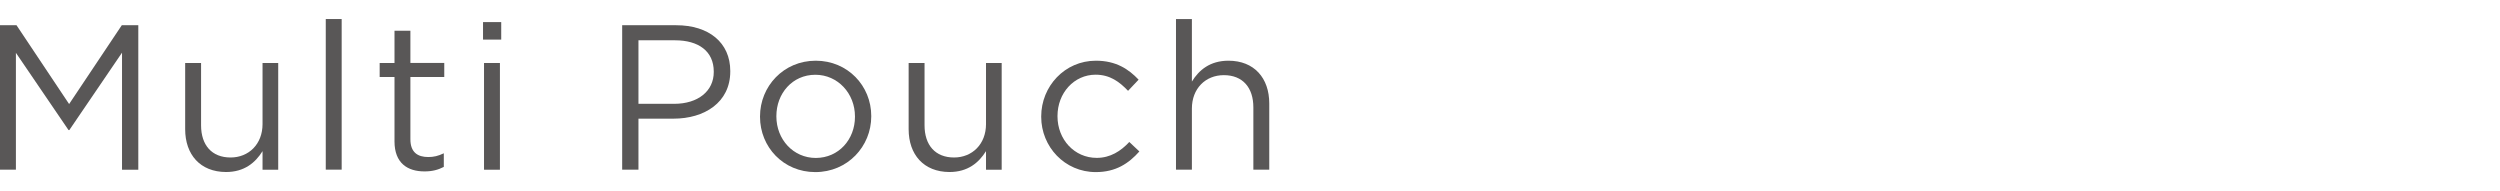 <?xml version="1.0" encoding="utf-8"?>
<!-- Generator: Adobe Illustrator 27.4.1, SVG Export Plug-In . SVG Version: 6.00 Build 0)  -->
<svg version="1.1" xmlns="http://www.w3.org/2000/svg" xmlns:xlink="http://www.w3.org/1999/xlink" x="0px" y="0px"
	 viewBox="0 0 327 25" style="enable-background:new 0 0 327 25;" xml:space="preserve">
<style type="text/css">
	.st0{fill:#595757;}
</style>
<g id="レイヤー_1">
	<g>
		<g>
			<path class="st0" d="M0,3.3h2.16l6.88,10.31L15.93,3.3h2.16v18.9h-2.13V6.89L9.07,17.01H8.96L2.08,6.91v15.28H0V3.3z"/>
			<path class="st0" d="M24.22,16.9V8.24h2.08v8.15c0,2.59,1.4,4.21,3.86,4.21c2.38,0,4.18-1.75,4.18-4.37V8.24h2.05v13.96h-2.05
				v-2.43c-0.94,1.51-2.38,2.73-4.78,2.73C26.19,22.49,24.22,20.22,24.22,16.9z"/>
			<path class="st0" d="M42.61,2.49h2.08v19.7h-2.08V2.49z"/>
			<path class="st0" d="M51.6,18.49v-8.42h-1.94V8.24h1.94V4.02h2.08v4.21h4.43v1.84h-4.43v8.15c0,1.7,0.94,2.32,2.35,2.32
				c0.7,0,1.29-0.14,2.02-0.49v1.78c-0.73,0.38-1.51,0.59-2.51,0.59C53.3,22.43,51.6,21.33,51.6,18.49z"/>
			<path class="st0" d="M63.18,2.89h2.38v2.29h-2.38V2.89z M63.31,8.24h2.08v13.96h-2.08V8.24z"/>
			<path class="st0" d="M81.38,3.3h7.07c4.26,0,7.07,2.27,7.07,5.99v0.05c0,4.08-3.4,6.18-7.42,6.18h-4.59v6.67h-2.13V3.3z
				 M88.18,13.58c3.13,0,5.18-1.67,5.18-4.16V9.37c0-2.7-2.02-4.1-5.07-4.1h-4.78v8.31H88.18z"/>
			<path class="st0" d="M99.41,15.28v-0.05c0-3.94,3.08-7.29,7.29-7.29c4.18,0,7.26,3.29,7.26,7.23v0.05c0,3.94-3.1,7.29-7.32,7.29
				C102.46,22.51,99.41,19.22,99.41,15.28z M111.83,15.28v-0.05c0-3-2.24-5.45-5.18-5.45c-3.02,0-5.1,2.46-5.1,5.4v0.05
				c0,3,2.21,5.43,5.16,5.43C109.72,20.65,111.83,18.22,111.83,15.28z"/>
			<path class="st0" d="M118.85,16.9V8.24h2.08v8.15c0,2.59,1.4,4.21,3.86,4.21c2.38,0,4.18-1.75,4.18-4.37V8.24h2.05v13.96h-2.05
				v-2.43c-0.94,1.51-2.38,2.73-4.78,2.73C120.82,22.49,118.85,20.22,118.85,16.9z"/>
			<path class="st0" d="M136.19,15.28v-0.05c0-3.94,3.08-7.29,7.15-7.29c2.65,0,4.29,1.11,5.59,2.48l-1.38,1.46
				c-1.11-1.16-2.35-2.11-4.24-2.11c-2.83,0-4.99,2.4-4.99,5.4v0.05c0,3.02,2.21,5.43,5.13,5.43c1.78,0,3.16-0.89,4.26-2.08
				l1.32,1.24c-1.4,1.57-3.08,2.7-5.7,2.7C139.26,22.51,136.19,19.19,136.19,15.28z"/>
			<path class="st0" d="M153.82,2.49h2.08v8.18c0.92-1.51,2.38-2.73,4.78-2.73c3.37,0,5.34,2.27,5.34,5.59v8.66h-2.08v-8.15
				c0-2.59-1.4-4.21-3.86-4.21c-2.4,0-4.18,1.75-4.18,4.37v7.99h-2.08V2.49z"/>
		</g>
	</g>
</g>
<g id="レイヤー_2">
</g>
</svg>
